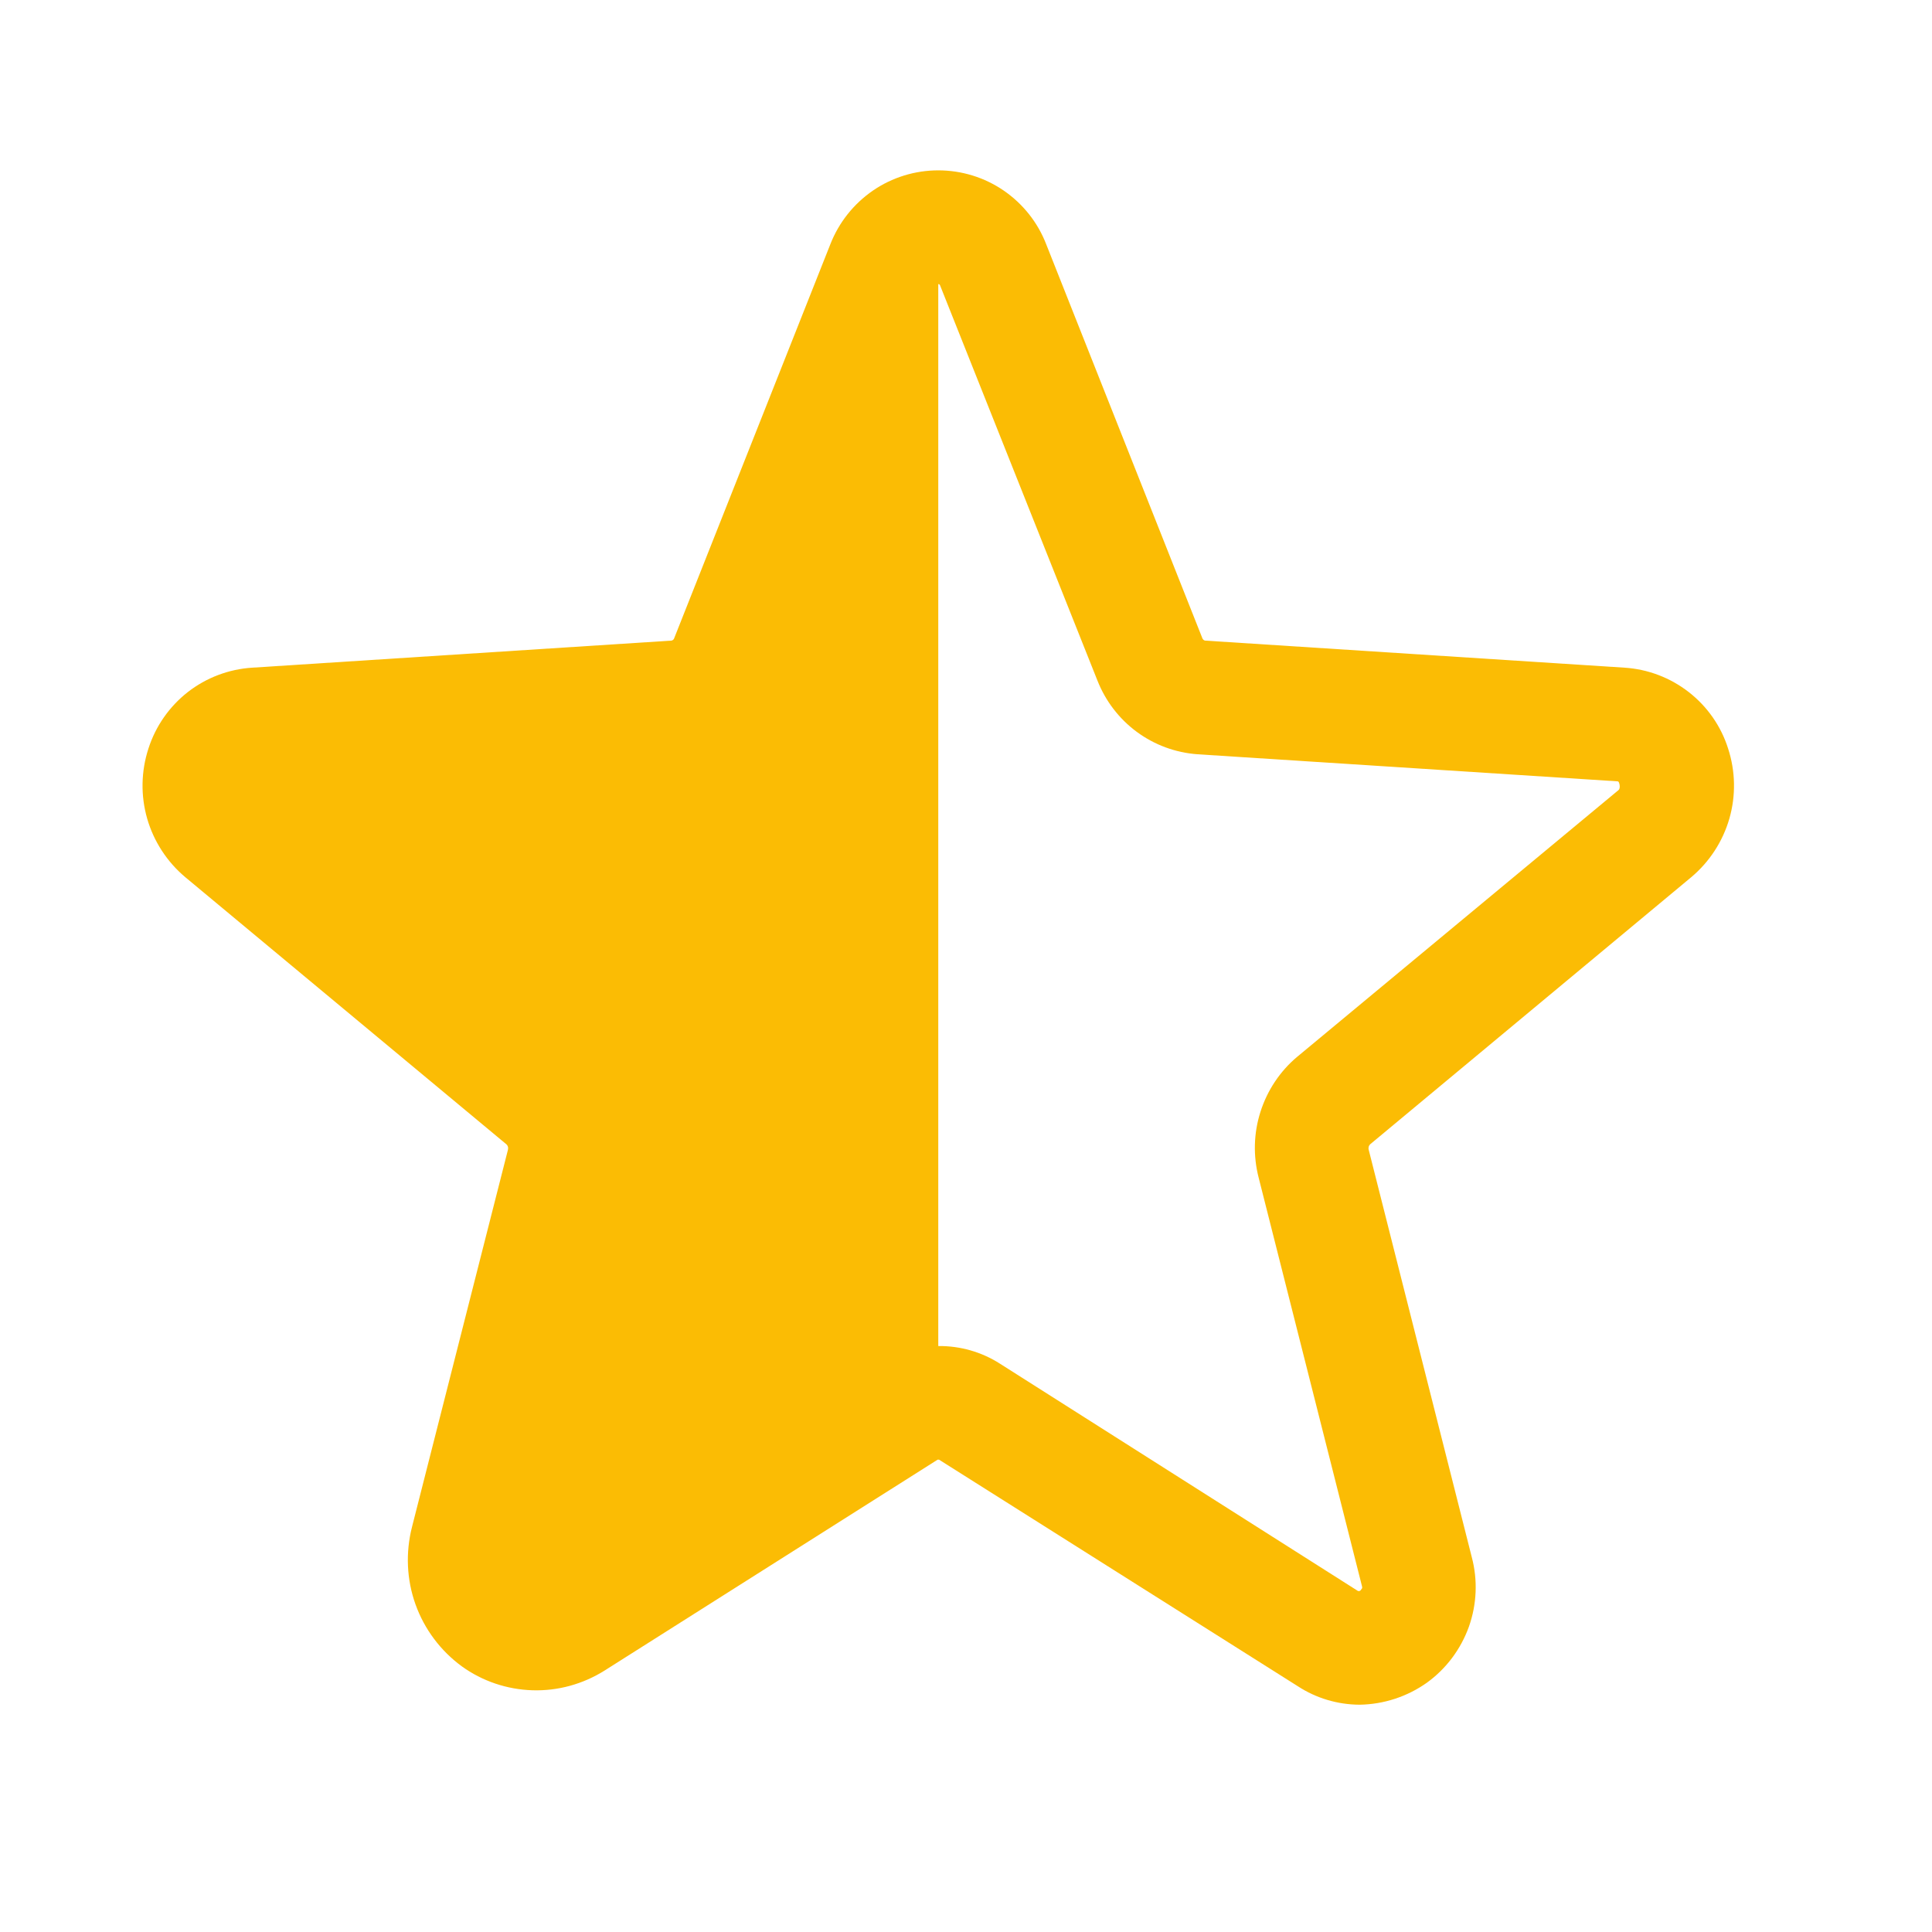 <svg width="17" height="17" viewBox="0 0 17 17" fill="none" xmlns="http://www.w3.org/2000/svg">
<path d="M15.206 6.587C15.144 6.39 15.023 6.217 14.86 6.09C14.697 5.963 14.5 5.888 14.294 5.875L10.606 5.637C10.601 5.637 10.596 5.635 10.591 5.631C10.587 5.628 10.584 5.624 10.581 5.619L9.206 2.15C9.132 1.958 9.002 1.794 8.832 1.677C8.663 1.561 8.462 1.499 8.256 1.499C8.051 1.499 7.85 1.561 7.681 1.677C7.511 1.794 7.381 1.958 7.306 2.15L5.931 5.619C5.929 5.624 5.926 5.628 5.921 5.631C5.917 5.635 5.912 5.637 5.906 5.637L2.219 5.875C2.013 5.888 1.815 5.963 1.652 6.09C1.49 6.217 1.369 6.39 1.306 6.587C1.241 6.787 1.237 7.001 1.295 7.203C1.353 7.404 1.47 7.584 1.631 7.719L4.456 10.069C4.463 10.075 4.467 10.083 4.47 10.092C4.472 10.101 4.471 10.11 4.469 10.119L3.625 13.437C3.568 13.662 3.578 13.899 3.656 14.117C3.734 14.335 3.876 14.525 4.063 14.662C4.244 14.793 4.461 14.866 4.685 14.873C4.909 14.88 5.129 14.819 5.319 14.7L8.25 12.844H8.263L11.419 14.837C11.581 14.943 11.77 14.999 11.963 15C12.175 14.997 12.383 14.929 12.556 14.806C12.726 14.683 12.854 14.511 12.925 14.314C12.995 14.117 13.004 13.902 12.95 13.7L12.044 10.119C12.041 10.11 12.041 10.101 12.043 10.092C12.045 10.083 12.05 10.075 12.056 10.069L14.881 7.719C15.042 7.584 15.159 7.404 15.217 7.203C15.275 7.001 15.271 6.787 15.206 6.587ZM14.244 6.95L11.413 9.3C11.262 9.427 11.151 9.595 11.091 9.783C11.031 9.971 11.026 10.171 11.075 10.362L11.981 13.944C11.988 13.969 11.988 13.975 11.981 13.981C11.977 13.989 11.971 13.996 11.963 14H11.95L8.8 12C8.638 11.896 8.449 11.842 8.256 11.844V2.5C8.263 2.5 8.269 2.5 8.275 2.519L9.656 5.987C9.727 6.168 9.847 6.325 10.003 6.44C10.159 6.555 10.344 6.623 10.538 6.637L14.231 6.875C14.238 6.875 14.244 6.875 14.25 6.9C14.256 6.925 14.25 6.944 14.244 6.95V6.95Z" fill="#FBBC04"/>
</svg>
